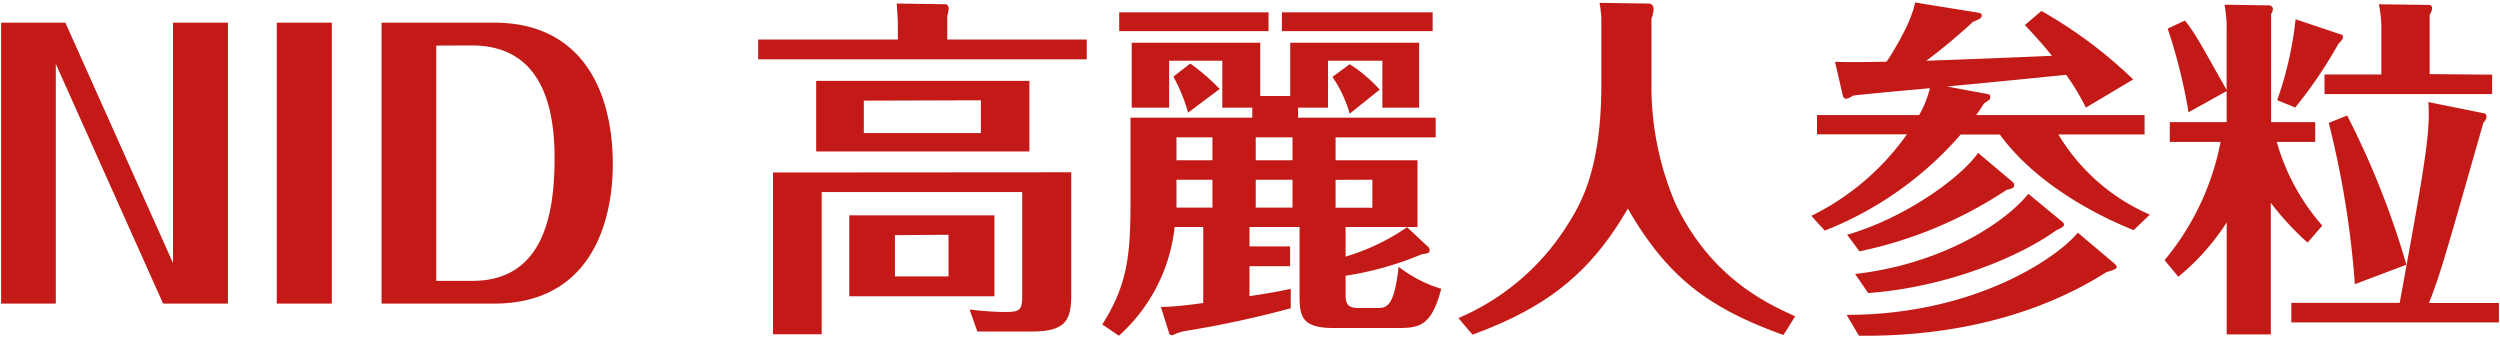 <svg xmlns="http://www.w3.org/2000/svg" viewBox="0 0 340 46"><path d="M.15 3.08h8.74l14.64 32.69v-32.69h7.47v38.21h-8.82l-14.59-32.6v32.6h-7.44zM37.64 3.08h7.49v38.21h-7.49zM51.89 3.08h15.32c11.52 0 16.13 8.73 16.13 19.29 0 6.68-2.26 18.92-16.18 18.92h-15.27zm7.44 3.12v32h4.9c9.94 0 11.19-9.56 11.19-16.76 0-8.88-2.93-15.26-11.28-15.26zM147.8 5.38v2.69h-44.69v-2.69h19v-2.16c0-.58-.14-2.21-.14-2.74l6.72.1s.33.14.33.58a3.79 3.79 0 0 1-.19 1v3.22zm-2.11 18.05v16.66c0 3.6-.86 5-5.47 5h-7.3l-1.06-3a41.11 41.11 0 0 0 4.76.34c1.92 0 2.4-.14 2.4-2.06v-14.25h-27.27v19.34h-6.62v-22zm-5.69-12.43v9.6h-29v-9.6zm-4.76 18.29v11h-19.74v-11zm-17.76-15.6v4.41h15.92v-4.46zm4.23 18.29v5.61h7.29v-5.66zM183 34.9a29.6 29.6 0 0 0 8.36-4l2.93 2.73a.84.84 0 0 1 .14.39c0 .38-.19.43-1.1.57a43.89 43.89 0 0 1-10.33 2.91v2.39c0 1.3.1 2 1.83 2h2.54c1.3 0 2.26-.33 2.84-5.61a18 18 0 0 0 5.8 3c-1.29 4.85-2.78 5.33-5.76 5.33h-8.85c-4.37 0-4.66-1.54-4.66-4.51v-9.23h-6.81v2.64h5.52v2.69h-5.52v4.08c3.41-.53 4.32-.72 5.61-1v2.64a139.4 139.4 0 0 1-14.25 3.08 6 6 0 0 0-1.49.44 1 1 0 0 1-.43.14.37.37 0 0 1-.39-.34l-1.1-3.5c1.73 0 4-.29 5.76-.53v-10.34h-3.89a23.16 23.16 0 0 1-7.58 14.79l-2.26-1.54c3.74-5.86 3.84-10.18 3.84-17.95v-10.17h16.56v-1.36h-4.08v-6.38h-7.23v6.38h-5.09v-8.83h17.48v7.25h4.08v-7.25h17.53v8.83h-5v-6.38h-7.39v6.38h-4.08v1.36h18.72v2.69h-13.61v3.11h11.14v9.07h-9.78zm-10.48-33.22v2.55h-20.31v-2.55zm-10.94 13.64a23.06 23.06 0 0 0-2-4.9l2.3-1.78a29.32 29.32 0 0 1 4 3.46zm3.31 6.48v-3.12h-4.89v3.12zm0 6.43v-3.79h-4.89v3.79zm10.89-6.43v-3.12h-5v3.12zm0 6.43v-3.79h-5v3.79zm19.06-26.55v2.55h-20.5v-2.55zm-11.28 13.78a17.19 17.19 0 0 0-2.35-5l2.35-1.73a19.91 19.91 0 0 1 4.08 3.46zm-1.92 9v3.79h5v-3.81zM224.17.48c.48 0 .72.29.72.82a3.58 3.58 0 0 1-.29 1.2v9.74a40.48 40.48 0 0 0 3.31 15.56c4.8 9.89 12.1 13.34 16.23 15.22l-1.59 2.54c-10.41-3.74-15.84-8-21.17-17.19-4.84 8.36-10.56 13.3-21.12 17.14l-1.92-2.25a32.57 32.57 0 0 0 14.93-12.82c1.73-2.74 4.51-7.49 4.51-18.87v-9.12a17.21 17.21 0 0 0-.24-2.06zM270.2 12.77c.19.05.48.05.48.39s-.1.43-.86.91c-.34.53-.48.77-1.06 1.58h22.9v2.64h-11.72a27 27 0 0 0 12.44 10.9l-2.21 2.11c-7.73-3.12-14.4-7.77-18.19-13h-5.33a47.45 47.45 0 0 1-18.48 13.06l-1.83-2a34.56 34.56 0 0 0 13-11.09h-12.23v-2.62h13.89a14.52 14.52 0 0 0 1.47-3.65c-1.68.14-9 .81-10.46 1a2.23 2.23 0 0 1-.92.43c-.33 0-.43-.29-.48-.48l-1.05-4.55c1.82.1 6.05 0 7 0 .48-.67 3.36-5.13 3.89-8.06l8.64 1.39c.19.05.43.1.43.39s-.24.48-1.2.86a80.38 80.38 0 0 1-6.34 5.28c5.72-.19 11.38-.43 17.09-.67-1.39-1.73-2.64-3.07-3.69-4.18l2.25-1.92a61.55 61.55 0 0 1 12.48 9.31l-6.43 3.84a31.56 31.56 0 0 0-2.68-4.46c-5.42.53-10.94 1.1-16.22 1.58zm17.38 23.09c.19.19.29.29.29.48s-.25.34-1.4.67c-8.45 5.38-19.82 8.79-33.65 8.65l-1.68-2.84c17.76 0 28.95-8.06 31.44-11.18zm-13.88-11.13a.57.57 0 0 1 .24.43c0 .43-.43.53-1.05.67a57.34 57.34 0 0 1-20 8.35l-1.68-2.25c8.11-2.36 15.6-7.92 17.81-11.14zm6.63 5.32c.14.1.38.29.38.53s-.48.48-1.1.77c-5.28 3.79-15.32 7.78-25.54 8.5l-1.78-2.59c11.19-1.25 20-6.53 23.57-10.9zM313.83 33a38.52 38.52 0 0 1-5-5.42v17.9h-6v-15.23a31.7 31.7 0 0 1-6.58 7.39l-1.87-2.26a35.66 35.66 0 0 0 7.62-16.08h-6.91v-2.69h7.73v-4.22l-5.18 2.88a73.06 73.06 0 0 0-2.84-11.38l2.36-1.1c1.58 2.11 1.77 2.54 5.66 9.45v-8a16.83 16.83 0 0 0-.29-3.6l6.1.09a.5.5 0 0 1 .48.53 1.65 1.65 0 0 1-.24.67v14.68h6v2.69h-5.23a29.28 29.28 0 0 0 6.19 11.38zm4.66-28.27c.14 0 .14.14.14.38s-.43.67-.62.87a60 60 0 0 1-5.86 8.64l-2.45-1a48.45 48.45 0 0 0 2.5-11zm19.44 10.7c.14 0 .24.39.24.43a1.22 1.22 0 0 1-.43.82c-5.24 18.39-5.81 20.45-7.4 24.53h9.51v2.64h-28.23v-2.66h14.74c3.26-17.9 4.22-23.14 3.89-27.31zm1-5.28v2.64h-22.8v-2.66h7.73v-6a15.32 15.32 0 0 0-.34-3.55l6.91.09a.43.43 0 0 1 .34.44 1.86 1.86 0 0 1-.34.91v8.06zm-18.67 28.5a126.57 126.57 0 0 0-3.55-21.94l2.5-1a113.87 113.87 0 0 1 8.06 20.29z" fill="#c31a17"/></svg>